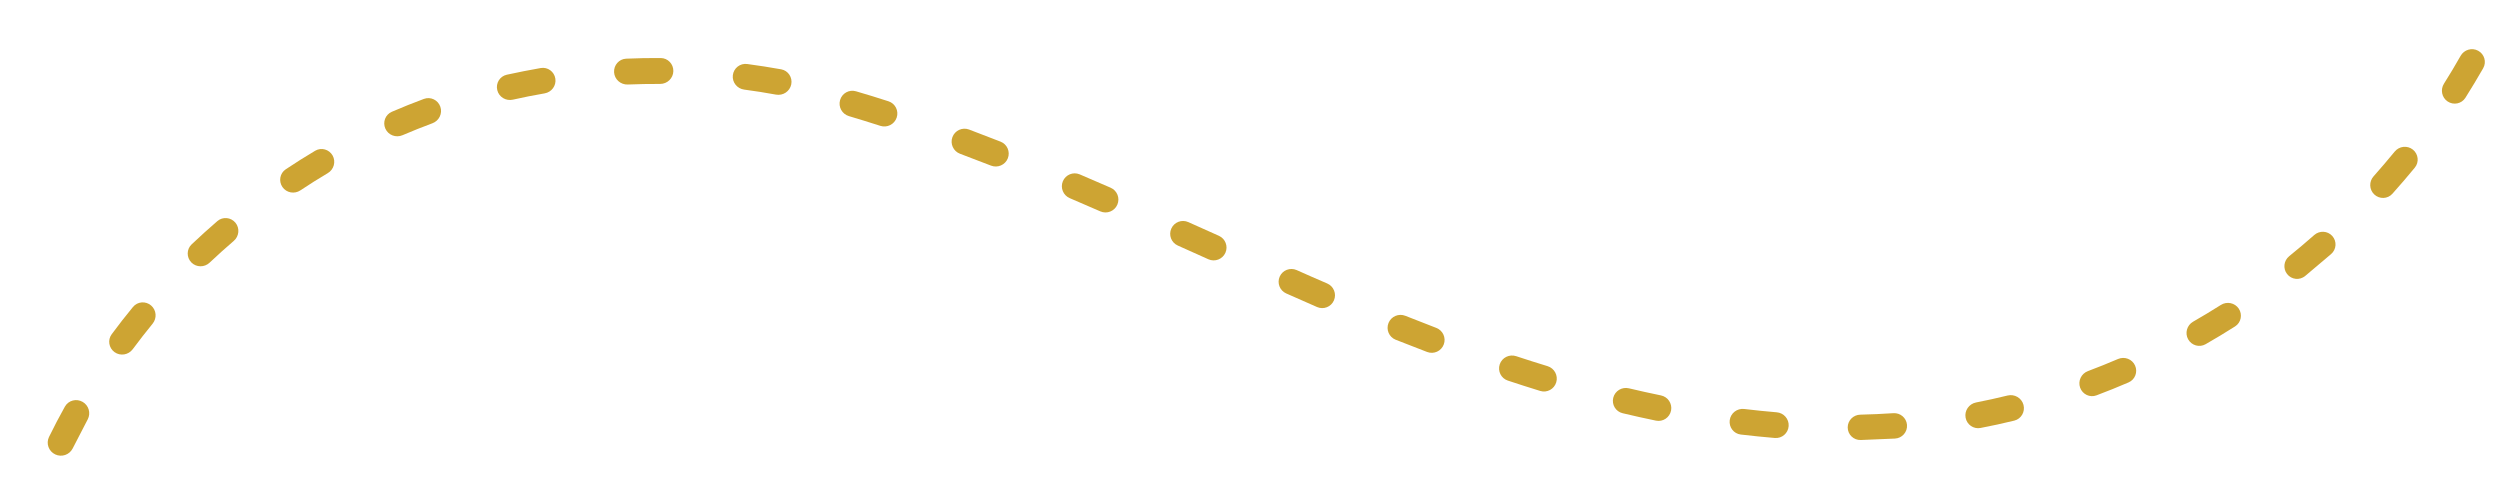 <svg width="98" height="19" viewBox="0 0 98 19" fill="none" xmlns="http://www.w3.org/2000/svg">
<path d="M7.502 10.289C7.697 10.486 8.015 10.488 8.217 10.296C8.525 10.005 8.842 9.72 9.164 9.443C9.375 9.262 9.406 8.945 9.229 8.73C9.051 8.516 8.733 8.485 8.522 8.666C8.178 8.962 7.841 9.268 7.511 9.58C7.31 9.771 7.307 10.091 7.502 10.289ZM30.419 3.709C30.694 3.759 30.961 3.582 31.017 3.309C31.073 3.035 30.897 2.767 30.622 2.717C30.179 2.637 29.733 2.569 29.289 2.509C29.012 2.472 28.759 2.671 28.727 2.949C28.695 3.226 28.895 3.476 29.171 3.512C29.588 3.567 30.006 3.633 30.419 3.709ZM11.072 7.332C11.229 7.56 11.542 7.617 11.774 7.463C12.127 7.228 12.486 7.002 12.849 6.787C13.088 6.646 13.174 6.34 13.039 6.097C12.902 5.854 12.594 5.767 12.354 5.91C11.965 6.141 11.581 6.383 11.202 6.636C10.971 6.789 10.914 7.103 11.072 7.332ZM25.877 3.29C26.157 3.291 26.39 3.068 26.395 2.788C26.401 2.509 26.18 2.277 25.901 2.275C25.451 2.272 24.997 2.28 24.546 2.3C24.267 2.312 24.055 2.553 24.072 2.833C24.089 3.112 24.329 3.324 24.609 3.313C25.03 3.296 25.453 3.288 25.877 3.29ZM21.35 3.66C21.623 3.613 21.812 3.358 21.77 3.083C21.728 2.808 21.47 2.619 21.196 2.667C20.751 2.745 20.305 2.833 19.866 2.929C19.593 2.989 19.426 3.263 19.493 3.534C19.559 3.804 19.832 3.968 20.103 3.907C20.515 3.814 20.933 3.732 21.35 3.66Z" fill="#CDA433"/>
<path d="M1.921 17.129C2.117 16.728 2.324 16.332 2.543 15.941C2.681 15.693 2.997 15.611 3.242 15.755C3.479 15.893 3.567 16.193 3.44 16.437L2.847 17.583C2.719 17.83 2.419 17.932 2.167 17.814C1.909 17.693 1.796 17.386 1.921 17.129Z" fill="#CDA433"/>
<path d="M5.983 12.688C5.715 13.016 5.455 13.349 5.203 13.689C5.035 13.915 4.717 13.968 4.489 13.803C4.265 13.64 4.212 13.327 4.377 13.104C4.645 12.74 4.925 12.383 5.212 12.034C5.39 11.817 5.712 11.792 5.924 11.976C6.134 12.157 6.158 12.473 5.983 12.688Z" fill="#CDA433"/>
<path d="M16.951 4.832C16.558 4.978 16.166 5.134 15.779 5.3C15.521 5.411 15.22 5.298 15.106 5.042C14.993 4.788 15.106 4.491 15.361 4.381C15.777 4.202 16.196 4.033 16.618 3.877C16.881 3.779 17.171 3.92 17.262 4.186C17.352 4.449 17.212 4.735 16.951 4.832Z" fill="#CDA433"/>
<path d="M69.574 17.169C69.853 17.192 70.096 16.982 70.115 16.703C70.135 16.425 69.924 16.185 69.647 16.162C69.225 16.127 68.801 16.083 68.373 16.032C68.095 15.999 67.841 16.195 67.805 16.472C67.769 16.748 67.962 17.001 68.238 17.034C68.687 17.088 69.134 17.131 69.574 17.169ZM64.913 16.489C65.187 16.546 65.453 16.366 65.506 16.092C65.558 15.819 65.381 15.556 65.109 15.5C64.69 15.413 64.27 15.322 63.854 15.222C63.581 15.157 63.306 15.322 63.239 15.594C63.173 15.863 63.337 16.134 63.606 16.198C64.041 16.302 64.478 16.399 64.913 16.489ZM81.541 15.197C81.635 15.459 81.922 15.596 82.182 15.498C82.604 15.34 83.023 15.17 83.439 14.991C83.694 14.882 83.808 14.584 83.695 14.33C83.582 14.076 83.284 13.963 83.028 14.072C82.639 14.239 82.243 14.398 81.847 14.547C81.585 14.645 81.447 14.934 81.541 15.197ZM60.377 15.325C60.644 15.407 60.925 15.254 61.005 14.986C61.085 14.718 60.932 14.435 60.664 14.353C60.252 14.227 59.842 14.098 59.433 13.962C59.166 13.874 58.878 14.017 58.789 14.283C58.701 14.547 58.843 14.832 59.107 14.919C59.529 15.059 59.952 15.195 60.377 15.325ZM55.943 13.797C56.206 13.898 56.5 13.764 56.597 13.5C56.693 13.24 56.56 12.951 56.301 12.853C55.896 12.698 55.492 12.541 55.091 12.38C54.831 12.276 54.535 12.401 54.43 12.66C54.325 12.92 54.45 13.215 54.711 13.318C55.119 13.479 55.531 13.638 55.943 13.797ZM85.775 13.3C85.911 13.543 86.217 13.632 86.459 13.493C86.85 13.269 87.237 13.036 87.616 12.795C87.851 12.645 87.914 12.331 87.76 12.099C87.605 11.868 87.293 11.805 87.058 11.954C86.7 12.181 86.335 12.4 85.968 12.611C85.727 12.75 85.64 13.057 85.775 13.3ZM47.37 10.164C47.624 10.277 47.922 10.163 48.036 9.909C48.149 9.655 48.035 9.358 47.782 9.244L46.581 8.706C46.327 8.592 46.028 8.706 45.915 8.961C45.802 9.215 45.915 9.512 46.169 9.625L47.37 10.164ZM38.847 6.492C39.108 6.594 39.404 6.467 39.507 6.206C39.608 5.948 39.483 5.656 39.225 5.554C38.814 5.392 38.4 5.233 37.986 5.077C37.724 4.979 37.431 5.113 37.334 5.377C37.238 5.638 37.371 5.929 37.632 6.027C38.037 6.18 38.442 6.333 38.847 6.492ZM34.509 4.933C34.775 5.019 35.062 4.875 35.15 4.61C35.239 4.345 35.096 4.057 34.83 3.971C34.406 3.833 33.98 3.702 33.553 3.578C33.286 3.5 33.008 3.655 32.931 3.922C32.853 4.191 33.009 4.472 33.278 4.552C33.69 4.674 34.1 4.802 34.509 4.933ZM95.948 3.978C96.18 4.133 96.495 4.069 96.644 3.833C96.884 3.452 97.117 3.065 97.341 2.674C97.48 2.43 97.389 2.121 97.142 1.988C96.898 1.856 96.593 1.947 96.456 2.189C96.248 2.556 96.031 2.921 95.804 3.279C95.655 3.513 95.717 3.825 95.948 3.978Z" fill="#CDA433"/>
<path d="M72.924 16.255C73.36 16.245 73.793 16.225 74.218 16.197C74.491 16.178 74.73 16.379 74.754 16.651C74.779 16.934 74.563 17.18 74.28 17.192L72.945 17.248C72.664 17.26 72.43 17.036 72.43 16.754C72.43 16.481 72.651 16.261 72.924 16.255Z" fill="#CDA433"/>
<path d="M78.961 16.488C78.523 16.596 78.08 16.691 77.638 16.776C77.364 16.83 77.1 16.646 77.051 16.371C77.001 16.095 77.186 15.831 77.461 15.777C77.876 15.696 78.289 15.604 78.698 15.504C78.971 15.438 79.249 15.6 79.321 15.871C79.392 16.142 79.233 16.42 78.961 16.488Z" fill="#CDA433"/>
<path d="M89.737 10.042C90.068 9.774 90.397 9.496 90.719 9.212C90.925 9.031 91.239 9.045 91.424 9.249C91.613 9.457 91.591 9.781 91.376 9.962L90.365 10.816C90.149 10.998 89.826 10.964 89.653 10.741C89.485 10.525 89.524 10.214 89.737 10.042Z" fill="#CDA433"/>
<path d="M94.66 6.572C94.375 6.918 94.083 7.26 93.781 7.596C93.595 7.804 93.274 7.814 93.071 7.622C92.871 7.433 92.861 7.117 93.044 6.912C93.326 6.596 93.603 6.27 93.872 5.942C94.049 5.727 94.366 5.691 94.584 5.864C94.802 6.039 94.838 6.357 94.66 6.572Z" fill="#CDA433"/>
<path d="M42.324 6.835C42.731 7.008 43.135 7.183 43.538 7.359C43.793 7.47 43.91 7.766 43.8 8.022C43.69 8.28 43.39 8.398 43.133 8.286C42.733 8.112 42.333 7.938 41.933 7.767C41.677 7.658 41.557 7.362 41.664 7.105C41.772 6.848 42.068 6.726 42.324 6.835Z" fill="#CDA433"/>
<path d="M50.831 10.588C51.227 10.766 51.626 10.941 52.026 11.112C52.282 11.222 52.401 11.518 52.291 11.774C52.181 12.031 51.882 12.148 51.627 12.035L50.42 11.503C50.167 11.391 50.052 11.094 50.165 10.841C50.278 10.587 50.577 10.475 50.831 10.588Z" fill="#CDA433"/>
</svg>
